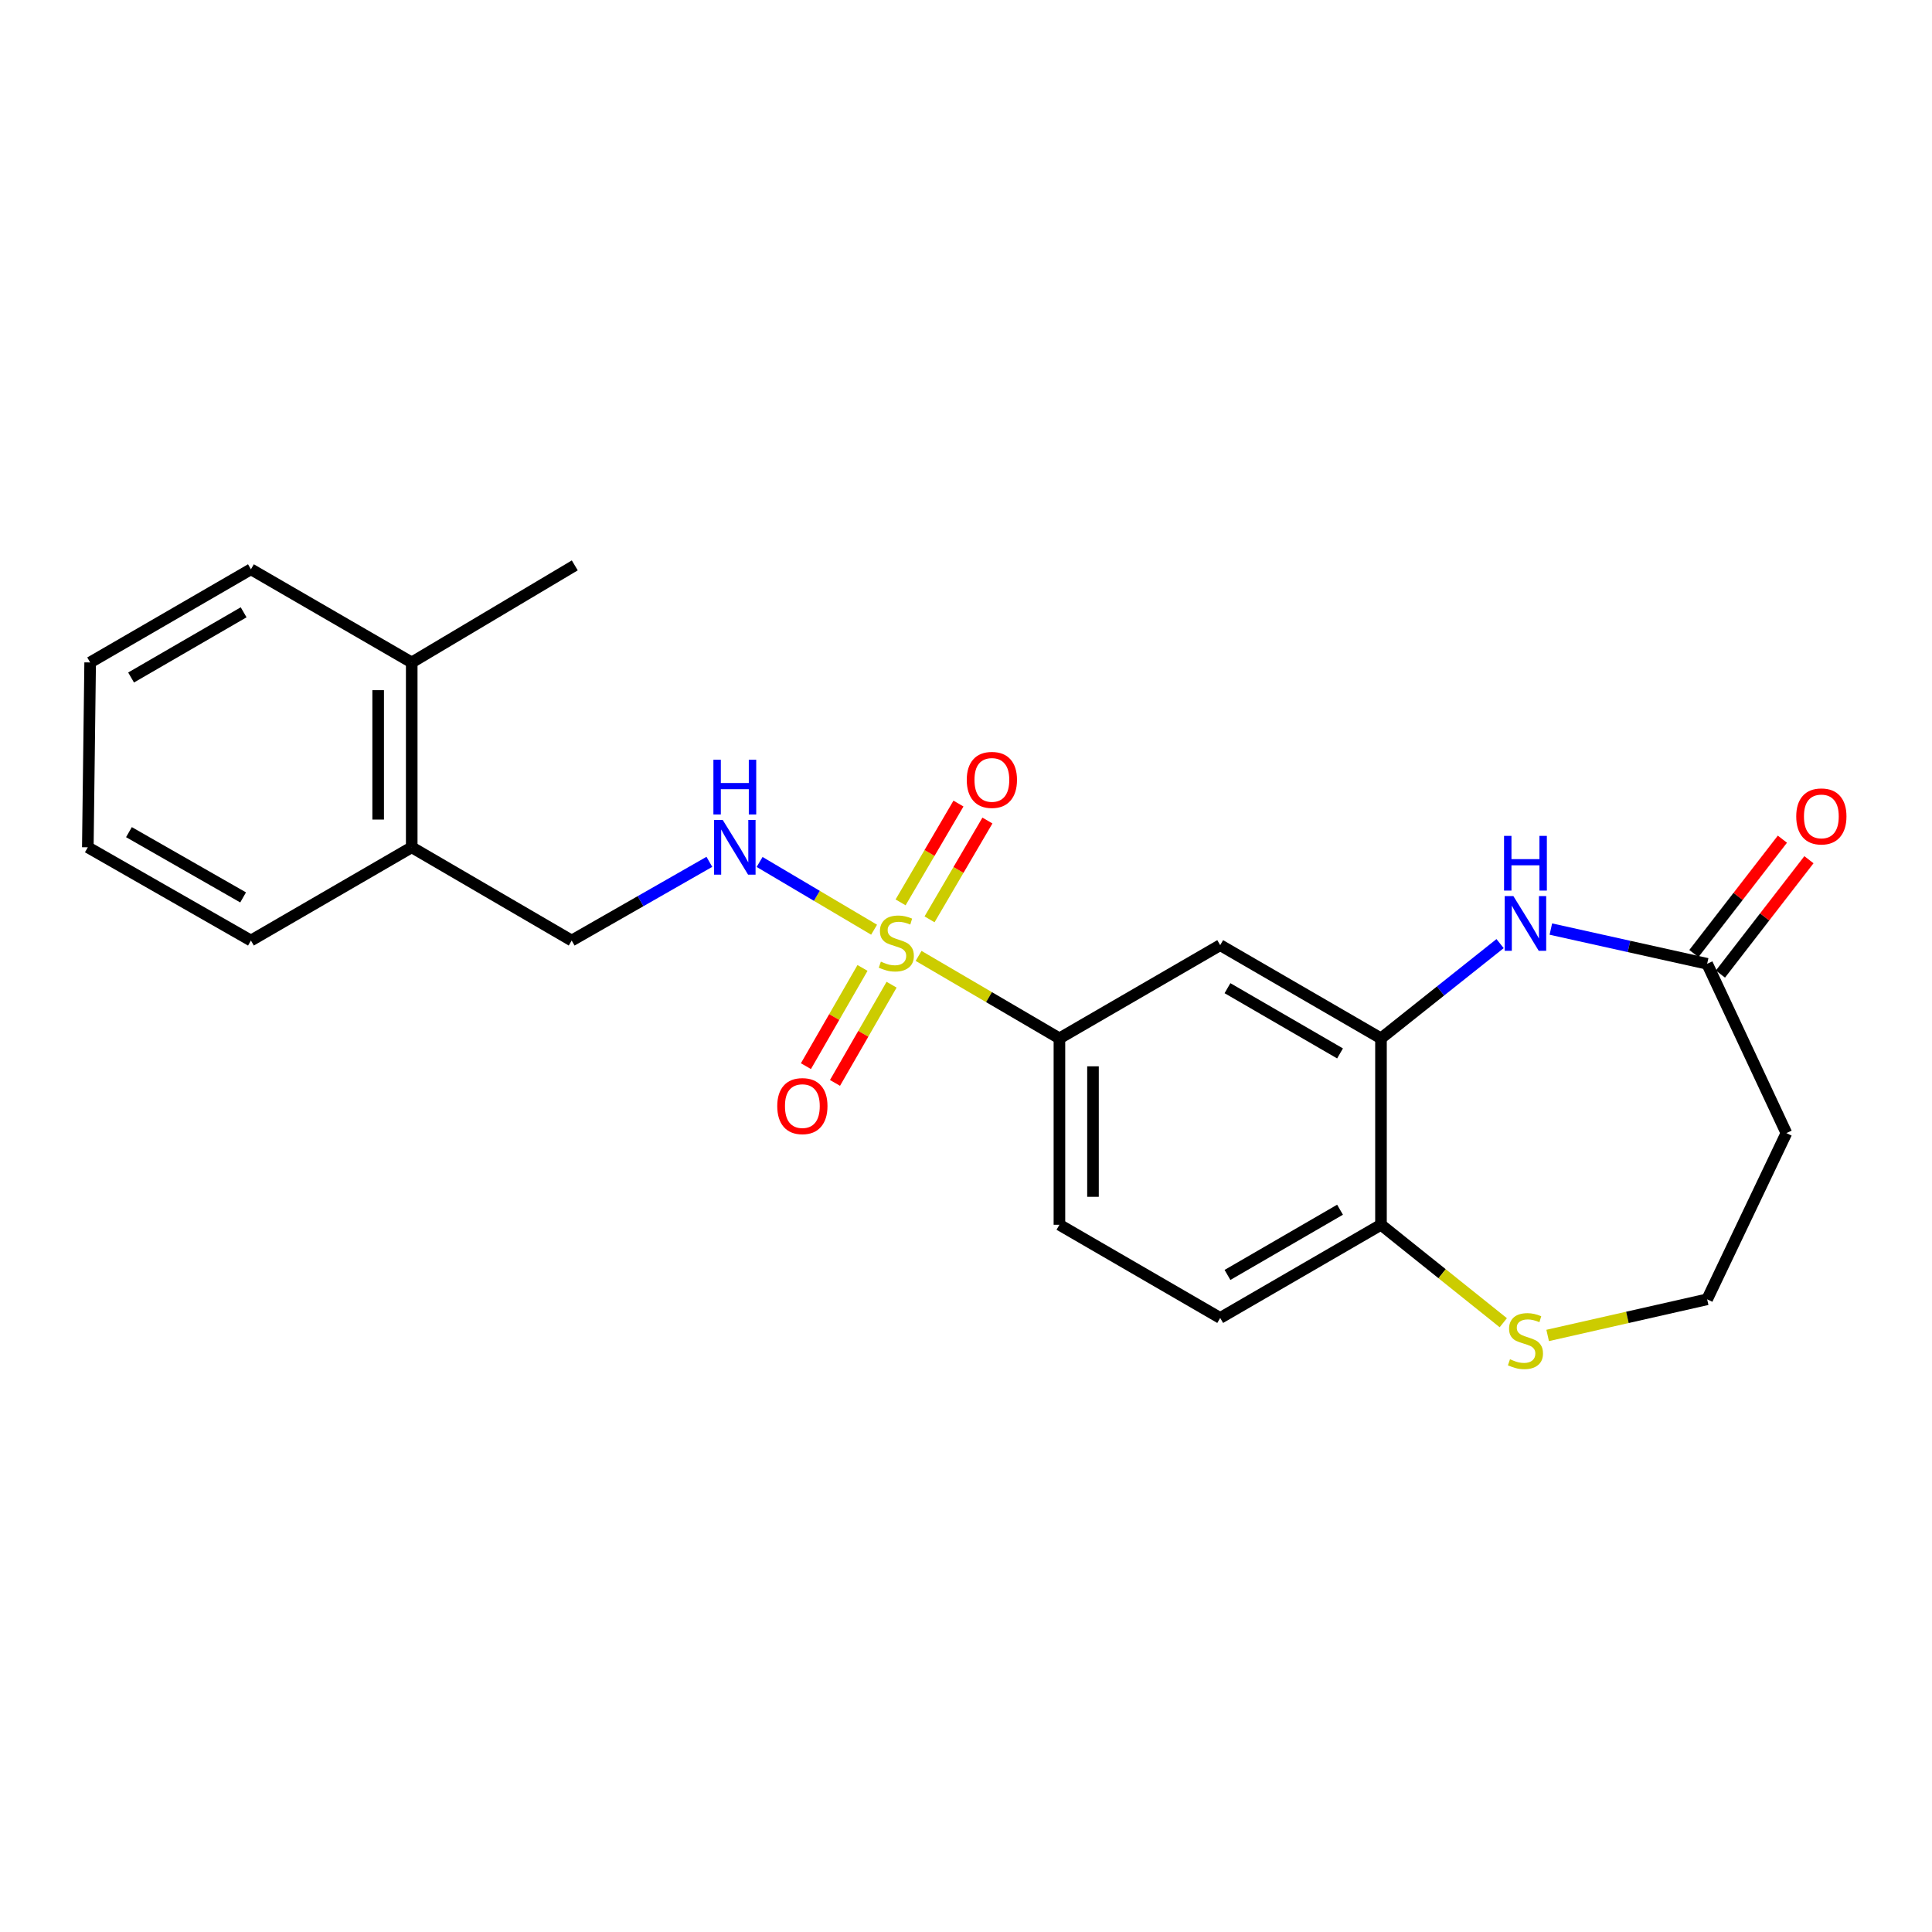 <?xml version='1.0' encoding='iso-8859-1'?>
<svg version='1.1' baseProfile='full'
              xmlns='http://www.w3.org/2000/svg'
                      xmlns:rdkit='http://www.rdkit.org/xml'
                      xmlns:xlink='http://www.w3.org/1999/xlink'
                  xml:space='preserve'
width='1000px' height='1000px' viewBox='0 0 1000 1000'>
<!-- END OF HEADER -->
<rect style='opacity:1.0;fill:#FFFFFF;stroke:none' width='1000' height='1000' x='0' y='0'> </rect>
<path class='bond-2' d='M 475.459,494.774 L 511.909,516.116' style='fill:none;fill-rule:evenodd;stroke:#CCCC00;stroke-width:6px;stroke-linecap:butt;stroke-linejoin:miter;stroke-opacity:1' />
<path class='bond-2' d='M 511.909,516.116 L 548.358,537.458' style='fill:none;fill-rule:evenodd;stroke:#000000;stroke-width:6px;stroke-linecap:butt;stroke-linejoin:miter;stroke-opacity:1' />
<path class='bond-3' d='M 452.425,481.216 L 422.798,463.683' style='fill:none;fill-rule:evenodd;stroke:#CCCC00;stroke-width:6px;stroke-linecap:butt;stroke-linejoin:miter;stroke-opacity:1' />
<path class='bond-3' d='M 422.798,463.683 L 393.172,446.151' style='fill:none;fill-rule:evenodd;stroke:#0000FF;stroke-width:6px;stroke-linecap:butt;stroke-linejoin:miter;stroke-opacity:1' />
<path class='bond-7' d='M 446.431,501.005 L 431.787,526.423' style='fill:none;fill-rule:evenodd;stroke:#CCCC00;stroke-width:6px;stroke-linecap:butt;stroke-linejoin:miter;stroke-opacity:1' />
<path class='bond-7' d='M 431.787,526.423 L 417.142,551.84' style='fill:none;fill-rule:evenodd;stroke:#FF0000;stroke-width:6px;stroke-linecap:butt;stroke-linejoin:miter;stroke-opacity:1' />
<path class='bond-7' d='M 461.483,509.677 L 446.839,535.095' style='fill:none;fill-rule:evenodd;stroke:#CCCC00;stroke-width:6px;stroke-linecap:butt;stroke-linejoin:miter;stroke-opacity:1' />
<path class='bond-7' d='M 446.839,535.095 L 432.194,560.512' style='fill:none;fill-rule:evenodd;stroke:#FF0000;stroke-width:6px;stroke-linecap:butt;stroke-linejoin:miter;stroke-opacity:1' />
<path class='bond-8' d='M 481.132,475.85 L 496.111,450.279' style='fill:none;fill-rule:evenodd;stroke:#CCCC00;stroke-width:6px;stroke-linecap:butt;stroke-linejoin:miter;stroke-opacity:1' />
<path class='bond-8' d='M 496.111,450.279 L 511.09,424.708' style='fill:none;fill-rule:evenodd;stroke:#FF0000;stroke-width:6px;stroke-linecap:butt;stroke-linejoin:miter;stroke-opacity:1' />
<path class='bond-8' d='M 466.143,467.07 L 481.122,441.498' style='fill:none;fill-rule:evenodd;stroke:#CCCC00;stroke-width:6px;stroke-linecap:butt;stroke-linejoin:miter;stroke-opacity:1' />
<path class='bond-8' d='M 481.122,441.498 L 496.101,415.927' style='fill:none;fill-rule:evenodd;stroke:#FF0000;stroke-width:6px;stroke-linecap:butt;stroke-linejoin:miter;stroke-opacity:1' />
<path class='bond-0' d='M 776.442,488.407 L 745.619,512.932' style='fill:none;fill-rule:evenodd;stroke:#0000FF;stroke-width:6px;stroke-linecap:butt;stroke-linejoin:miter;stroke-opacity:1' />
<path class='bond-0' d='M 745.619,512.932 L 714.796,537.458' style='fill:none;fill-rule:evenodd;stroke:#000000;stroke-width:6px;stroke-linecap:butt;stroke-linejoin:miter;stroke-opacity:1' />
<path class='bond-5' d='M 802.719,480.883 L 843.169,489.873' style='fill:none;fill-rule:evenodd;stroke:#0000FF;stroke-width:6px;stroke-linecap:butt;stroke-linejoin:miter;stroke-opacity:1' />
<path class='bond-5' d='M 843.169,489.873 L 883.618,498.864' style='fill:none;fill-rule:evenodd;stroke:#000000;stroke-width:6px;stroke-linecap:butt;stroke-linejoin:miter;stroke-opacity:1' />
<path class='bond-1' d='M 714.796,537.458 L 631.568,489.213' style='fill:none;fill-rule:evenodd;stroke:#000000;stroke-width:6px;stroke-linecap:butt;stroke-linejoin:miter;stroke-opacity:1' />
<path class='bond-1' d='M 693.6,545.25 L 635.34,511.479' style='fill:none;fill-rule:evenodd;stroke:#000000;stroke-width:6px;stroke-linecap:butt;stroke-linejoin:miter;stroke-opacity:1' />
<path class='bond-23' d='M 714.796,537.458 L 714.796,633.937' style='fill:none;fill-rule:evenodd;stroke:#000000;stroke-width:6px;stroke-linecap:butt;stroke-linejoin:miter;stroke-opacity:1' />
<path class='bond-4' d='M 548.358,537.458 L 631.568,489.213' style='fill:none;fill-rule:evenodd;stroke:#000000;stroke-width:6px;stroke-linecap:butt;stroke-linejoin:miter;stroke-opacity:1' />
<path class='bond-12' d='M 548.358,537.458 L 548.358,633.937' style='fill:none;fill-rule:evenodd;stroke:#000000;stroke-width:6px;stroke-linecap:butt;stroke-linejoin:miter;stroke-opacity:1' />
<path class='bond-12' d='M 565.73,551.929 L 565.73,619.465' style='fill:none;fill-rule:evenodd;stroke:#000000;stroke-width:6px;stroke-linecap:butt;stroke-linejoin:miter;stroke-opacity:1' />
<path class='bond-11' d='M 367.166,446.085 L 331.535,466.452' style='fill:none;fill-rule:evenodd;stroke:#0000FF;stroke-width:6px;stroke-linecap:butt;stroke-linejoin:miter;stroke-opacity:1' />
<path class='bond-11' d='M 331.535,466.452 L 295.903,486.82' style='fill:none;fill-rule:evenodd;stroke:#000000;stroke-width:6px;stroke-linecap:butt;stroke-linejoin:miter;stroke-opacity:1' />
<path class='bond-10' d='M 883.618,498.864 L 924.634,586.493' style='fill:none;fill-rule:evenodd;stroke:#000000;stroke-width:6px;stroke-linecap:butt;stroke-linejoin:miter;stroke-opacity:1' />
<path class='bond-13' d='M 890.487,504.18 L 913.395,474.584' style='fill:none;fill-rule:evenodd;stroke:#000000;stroke-width:6px;stroke-linecap:butt;stroke-linejoin:miter;stroke-opacity:1' />
<path class='bond-13' d='M 913.395,474.584 L 936.304,444.988' style='fill:none;fill-rule:evenodd;stroke:#FF0000;stroke-width:6px;stroke-linecap:butt;stroke-linejoin:miter;stroke-opacity:1' />
<path class='bond-13' d='M 876.749,493.547 L 899.658,463.951' style='fill:none;fill-rule:evenodd;stroke:#000000;stroke-width:6px;stroke-linecap:butt;stroke-linejoin:miter;stroke-opacity:1' />
<path class='bond-13' d='M 899.658,463.951 L 922.567,434.355' style='fill:none;fill-rule:evenodd;stroke:#FF0000;stroke-width:6px;stroke-linecap:butt;stroke-linejoin:miter;stroke-opacity:1' />
<path class='bond-6' d='M 714.796,633.937 L 631.568,682.171' style='fill:none;fill-rule:evenodd;stroke:#000000;stroke-width:6px;stroke-linecap:butt;stroke-linejoin:miter;stroke-opacity:1' />
<path class='bond-6' d='M 693.602,626.142 L 635.342,659.906' style='fill:none;fill-rule:evenodd;stroke:#000000;stroke-width:6px;stroke-linecap:butt;stroke-linejoin:miter;stroke-opacity:1' />
<path class='bond-9' d='M 714.796,633.937 L 746.446,659.288' style='fill:none;fill-rule:evenodd;stroke:#000000;stroke-width:6px;stroke-linecap:butt;stroke-linejoin:miter;stroke-opacity:1' />
<path class='bond-9' d='M 746.446,659.288 L 778.096,684.638' style='fill:none;fill-rule:evenodd;stroke:#CCCC00;stroke-width:6px;stroke-linecap:butt;stroke-linejoin:miter;stroke-opacity:1' />
<path class='bond-17' d='M 801.062,691.226 L 842.34,681.873' style='fill:none;fill-rule:evenodd;stroke:#CCCC00;stroke-width:6px;stroke-linecap:butt;stroke-linejoin:miter;stroke-opacity:1' />
<path class='bond-17' d='M 842.34,681.873 L 883.618,672.521' style='fill:none;fill-rule:evenodd;stroke:#000000;stroke-width:6px;stroke-linecap:butt;stroke-linejoin:miter;stroke-opacity:1' />
<path class='bond-25' d='M 924.634,586.493 L 883.618,672.521' style='fill:none;fill-rule:evenodd;stroke:#000000;stroke-width:6px;stroke-linecap:butt;stroke-linejoin:miter;stroke-opacity:1' />
<path class='bond-14' d='M 295.903,486.82 L 213.108,438.556' style='fill:none;fill-rule:evenodd;stroke:#000000;stroke-width:6px;stroke-linecap:butt;stroke-linejoin:miter;stroke-opacity:1' />
<path class='bond-15' d='M 548.358,633.937 L 631.568,682.171' style='fill:none;fill-rule:evenodd;stroke:#000000;stroke-width:6px;stroke-linecap:butt;stroke-linejoin:miter;stroke-opacity:1' />
<path class='bond-16' d='M 213.108,438.556 L 213.108,342.878' style='fill:none;fill-rule:evenodd;stroke:#000000;stroke-width:6px;stroke-linecap:butt;stroke-linejoin:miter;stroke-opacity:1' />
<path class='bond-16' d='M 195.737,424.204 L 195.737,357.23' style='fill:none;fill-rule:evenodd;stroke:#000000;stroke-width:6px;stroke-linecap:butt;stroke-linejoin:miter;stroke-opacity:1' />
<path class='bond-18' d='M 213.108,438.556 L 129.88,486.82' style='fill:none;fill-rule:evenodd;stroke:#000000;stroke-width:6px;stroke-linecap:butt;stroke-linejoin:miter;stroke-opacity:1' />
<path class='bond-19' d='M 213.108,342.878 L 297.505,292.645' style='fill:none;fill-rule:evenodd;stroke:#000000;stroke-width:6px;stroke-linecap:butt;stroke-linejoin:miter;stroke-opacity:1' />
<path class='bond-20' d='M 213.108,342.878 L 129.88,294.662' style='fill:none;fill-rule:evenodd;stroke:#000000;stroke-width:6px;stroke-linecap:butt;stroke-linejoin:miter;stroke-opacity:1' />
<path class='bond-22' d='M 129.88,486.82 L 45.455,438.556' style='fill:none;fill-rule:evenodd;stroke:#000000;stroke-width:6px;stroke-linecap:butt;stroke-linejoin:miter;stroke-opacity:1' />
<path class='bond-22' d='M 125.838,464.499 L 66.74,430.714' style='fill:none;fill-rule:evenodd;stroke:#000000;stroke-width:6px;stroke-linecap:butt;stroke-linejoin:miter;stroke-opacity:1' />
<path class='bond-24' d='M 129.88,294.662 L 46.661,342.878' style='fill:none;fill-rule:evenodd;stroke:#000000;stroke-width:6px;stroke-linecap:butt;stroke-linejoin:miter;stroke-opacity:1' />
<path class='bond-24' d='M 126.106,316.926 L 67.852,350.676' style='fill:none;fill-rule:evenodd;stroke:#000000;stroke-width:6px;stroke-linecap:butt;stroke-linejoin:miter;stroke-opacity:1' />
<path class='bond-21' d='M 46.661,342.878 L 45.455,438.556' style='fill:none;fill-rule:evenodd;stroke:#000000;stroke-width:6px;stroke-linecap:butt;stroke-linejoin:miter;stroke-opacity:1' />
<path  class='atom-0' d='M 455.933 497.746
Q 456.253 497.866, 457.573 498.426
Q 458.893 498.986, 460.333 499.346
Q 461.813 499.666, 463.253 499.666
Q 465.933 499.666, 467.493 498.386
Q 469.053 497.066, 469.053 494.786
Q 469.053 493.226, 468.253 492.266
Q 467.493 491.306, 466.293 490.786
Q 465.093 490.266, 463.093 489.666
Q 460.573 488.906, 459.053 488.186
Q 457.573 487.466, 456.493 485.946
Q 455.453 484.426, 455.453 481.866
Q 455.453 478.306, 457.853 476.106
Q 460.293 473.906, 465.093 473.906
Q 468.373 473.906, 472.093 475.466
L 471.173 478.546
Q 467.773 477.146, 465.213 477.146
Q 462.453 477.146, 460.933 478.306
Q 459.413 479.426, 459.453 481.386
Q 459.453 482.906, 460.213 483.826
Q 461.013 484.746, 462.133 485.266
Q 463.293 485.786, 465.213 486.386
Q 467.773 487.186, 469.293 487.986
Q 470.813 488.786, 471.893 490.426
Q 473.013 492.026, 473.013 494.786
Q 473.013 498.706, 470.373 500.826
Q 467.773 502.906, 463.413 502.906
Q 460.893 502.906, 458.973 502.346
Q 457.093 501.826, 454.853 500.906
L 455.933 497.746
' fill='#CCCC00'/>
<path  class='atom-1' d='M 783.311 463.8
L 792.591 478.8
Q 793.511 480.28, 794.991 482.96
Q 796.471 485.64, 796.551 485.8
L 796.551 463.8
L 800.311 463.8
L 800.311 492.12
L 796.431 492.12
L 786.471 475.72
Q 785.311 473.8, 784.071 471.6
Q 782.871 469.4, 782.511 468.72
L 782.511 492.12
L 778.831 492.12
L 778.831 463.8
L 783.311 463.8
' fill='#0000FF'/>
<path  class='atom-1' d='M 778.491 432.648
L 782.331 432.648
L 782.331 444.688
L 796.811 444.688
L 796.811 432.648
L 800.651 432.648
L 800.651 460.968
L 796.811 460.968
L 796.811 447.888
L 782.331 447.888
L 782.331 460.968
L 778.491 460.968
L 778.491 432.648
' fill='#0000FF'/>
<path  class='atom-4' d='M 374.078 424.396
L 383.358 439.396
Q 384.278 440.876, 385.758 443.556
Q 387.238 446.236, 387.318 446.396
L 387.318 424.396
L 391.078 424.396
L 391.078 452.716
L 387.198 452.716
L 377.238 436.316
Q 376.078 434.396, 374.838 432.196
Q 373.638 429.996, 373.278 429.316
L 373.278 452.716
L 369.598 452.716
L 369.598 424.396
L 374.078 424.396
' fill='#0000FF'/>
<path  class='atom-4' d='M 369.258 393.244
L 373.098 393.244
L 373.098 405.284
L 387.578 405.284
L 387.578 393.244
L 391.418 393.244
L 391.418 421.564
L 387.578 421.564
L 387.578 408.484
L 373.098 408.484
L 373.098 421.564
L 369.258 421.564
L 369.258 393.244
' fill='#0000FF'/>
<path  class='atom-8' d='M 402.303 572.512
Q 402.303 565.712, 405.663 561.912
Q 409.023 558.112, 415.303 558.112
Q 421.583 558.112, 424.943 561.912
Q 428.303 565.712, 428.303 572.512
Q 428.303 579.392, 424.903 583.312
Q 421.503 587.192, 415.303 587.192
Q 409.063 587.192, 405.663 583.312
Q 402.303 579.432, 402.303 572.512
M 415.303 583.992
Q 419.623 583.992, 421.943 581.112
Q 424.303 578.192, 424.303 572.512
Q 424.303 566.952, 421.943 564.152
Q 419.623 561.312, 415.303 561.312
Q 410.983 561.312, 408.623 564.112
Q 406.303 566.912, 406.303 572.512
Q 406.303 578.232, 408.623 581.112
Q 410.983 583.992, 415.303 583.992
' fill='#FF0000'/>
<path  class='atom-9' d='M 500.394 403.671
Q 500.394 396.871, 503.754 393.071
Q 507.114 389.271, 513.394 389.271
Q 519.674 389.271, 523.034 393.071
Q 526.394 396.871, 526.394 403.671
Q 526.394 410.551, 522.994 414.471
Q 519.594 418.351, 513.394 418.351
Q 507.154 418.351, 503.754 414.471
Q 500.394 410.591, 500.394 403.671
M 513.394 415.151
Q 517.714 415.151, 520.034 412.271
Q 522.394 409.351, 522.394 403.671
Q 522.394 398.111, 520.034 395.311
Q 517.714 392.471, 513.394 392.471
Q 509.074 392.471, 506.714 395.271
Q 504.394 398.071, 504.394 403.671
Q 504.394 409.391, 506.714 412.271
Q 509.074 415.151, 513.394 415.151
' fill='#FF0000'/>
<path  class='atom-10' d='M 781.571 703.55
Q 781.891 703.67, 783.211 704.23
Q 784.531 704.79, 785.971 705.15
Q 787.451 705.47, 788.891 705.47
Q 791.571 705.47, 793.131 704.19
Q 794.691 702.87, 794.691 700.59
Q 794.691 699.03, 793.891 698.07
Q 793.131 697.11, 791.931 696.59
Q 790.731 696.07, 788.731 695.47
Q 786.211 694.71, 784.691 693.99
Q 783.211 693.27, 782.131 691.75
Q 781.091 690.23, 781.091 687.67
Q 781.091 684.11, 783.491 681.91
Q 785.931 679.71, 790.731 679.71
Q 794.011 679.71, 797.731 681.27
L 796.811 684.35
Q 793.411 682.95, 790.851 682.95
Q 788.091 682.95, 786.571 684.11
Q 785.051 685.23, 785.091 687.19
Q 785.091 688.71, 785.851 689.63
Q 786.651 690.55, 787.771 691.07
Q 788.931 691.59, 790.851 692.19
Q 793.411 692.99, 794.931 693.79
Q 796.451 694.59, 797.531 696.23
Q 798.651 697.83, 798.651 700.59
Q 798.651 704.51, 796.011 706.63
Q 793.411 708.71, 789.051 708.71
Q 786.531 708.71, 784.611 708.15
Q 782.731 707.63, 780.491 706.71
L 781.571 703.55
' fill='#CCCC00'/>
<path  class='atom-14' d='M 929.729 422.577
Q 929.729 415.777, 933.089 411.977
Q 936.449 408.177, 942.729 408.177
Q 949.009 408.177, 952.369 411.977
Q 955.729 415.777, 955.729 422.577
Q 955.729 429.457, 952.329 433.377
Q 948.929 437.257, 942.729 437.257
Q 936.489 437.257, 933.089 433.377
Q 929.729 429.497, 929.729 422.577
M 942.729 434.057
Q 947.049 434.057, 949.369 431.177
Q 951.729 428.257, 951.729 422.577
Q 951.729 417.017, 949.369 414.217
Q 947.049 411.377, 942.729 411.377
Q 938.409 411.377, 936.049 414.177
Q 933.729 416.977, 933.729 422.577
Q 933.729 428.297, 936.049 431.177
Q 938.409 434.057, 942.729 434.057
' fill='#FF0000'/>
</svg>
